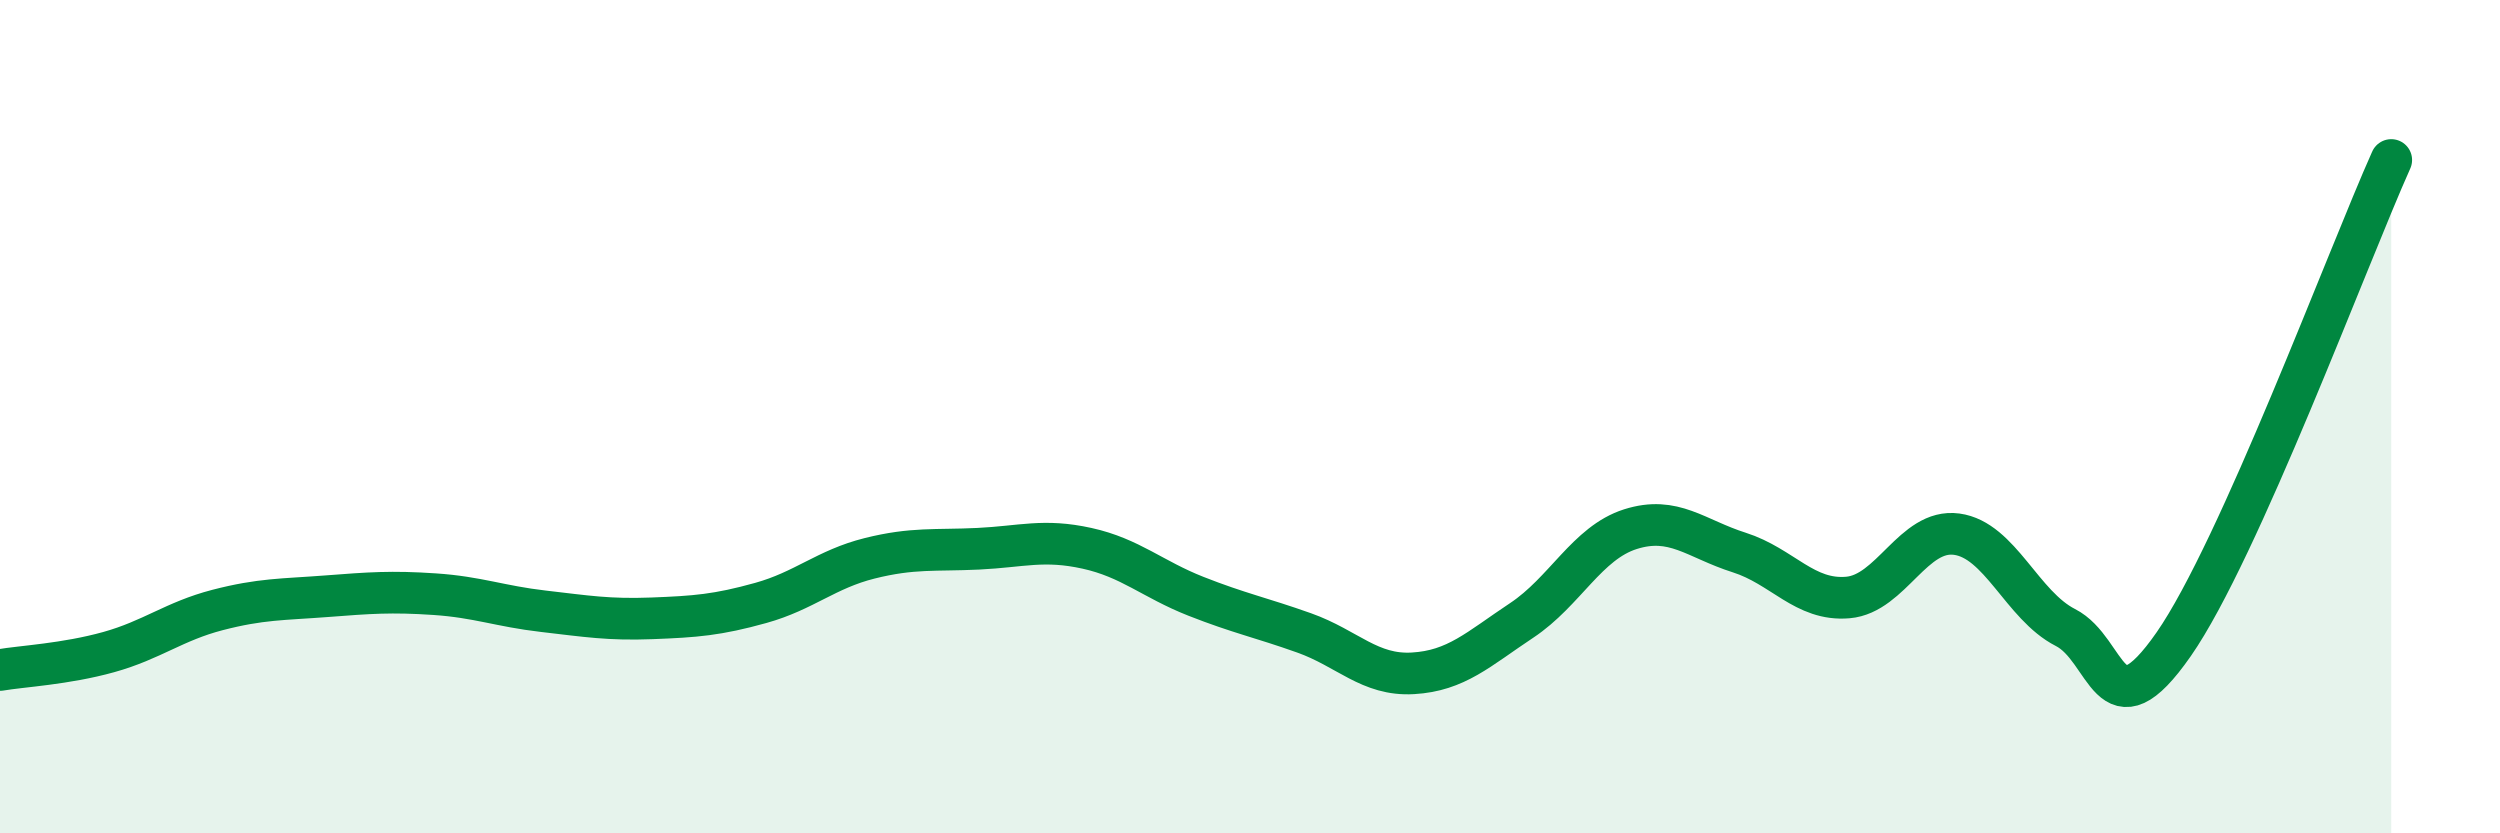 
    <svg width="60" height="20" viewBox="0 0 60 20" xmlns="http://www.w3.org/2000/svg">
      <path
        d="M 0,16.08 C 0.52,15.99 1.57,15.94 2.61,15.65 C 3.65,15.36 4.18,14.91 5.22,14.64 C 6.26,14.37 6.79,14.39 7.83,14.31 C 8.87,14.23 9.39,14.19 10.43,14.26 C 11.47,14.33 12,14.55 13.04,14.67 C 14.08,14.79 14.61,14.88 15.65,14.84 C 16.69,14.8 17.22,14.76 18.26,14.47 C 19.3,14.18 19.83,13.66 20.87,13.4 C 21.91,13.14 22.44,13.22 23.48,13.17 C 24.52,13.12 25.05,12.93 26.09,13.16 C 27.13,13.39 27.66,13.9 28.7,14.31 C 29.74,14.72 30.26,14.82 31.3,15.19 C 32.34,15.56 32.87,16.22 33.91,16.16 C 34.95,16.1 35.48,15.58 36.52,14.89 C 37.56,14.2 38.09,13.03 39.13,12.7 C 40.17,12.37 40.7,12.93 41.74,13.26 C 42.78,13.59 43.31,14.43 44.35,14.34 C 45.39,14.25 45.92,12.68 46.96,12.82 C 48,12.96 48.53,14.53 49.57,15.06 C 50.61,15.59 50.61,17.7 52.17,15.46 C 53.73,13.22 56.35,6.16 57.39,3.84L57.39 20L0 20Z"
        fill="#008740"
        opacity="0.1"
        stroke-linecap="round"
        stroke-linejoin="round"
      />
      <path
        d="M 0,16.08 C 0.52,15.99 1.57,15.94 2.61,15.65 C 3.65,15.36 4.18,14.91 5.22,14.64 C 6.26,14.37 6.79,14.39 7.83,14.31 C 8.87,14.23 9.39,14.19 10.43,14.26 C 11.47,14.33 12,14.55 13.04,14.67 C 14.08,14.79 14.61,14.88 15.65,14.84 C 16.69,14.8 17.22,14.76 18.26,14.47 C 19.3,14.18 19.83,13.66 20.87,13.4 C 21.91,13.14 22.44,13.22 23.48,13.17 C 24.52,13.12 25.05,12.93 26.09,13.16 C 27.13,13.39 27.66,13.9 28.7,14.31 C 29.74,14.72 30.26,14.82 31.3,15.19 C 32.34,15.56 32.87,16.22 33.91,16.16 C 34.95,16.1 35.48,15.58 36.52,14.89 C 37.56,14.2 38.09,13.03 39.13,12.7 C 40.17,12.37 40.7,12.93 41.74,13.26 C 42.78,13.59 43.31,14.43 44.35,14.34 C 45.39,14.25 45.92,12.68 46.96,12.82 C 48,12.96 48.53,14.53 49.57,15.06 C 50.61,15.59 50.61,17.7 52.17,15.46 C 53.73,13.22 56.35,6.16 57.39,3.84"
        stroke="#008740"
        stroke-width="1"
        fill="none"
        stroke-linecap="round"
        stroke-linejoin="round"
      />
    </svg>
  